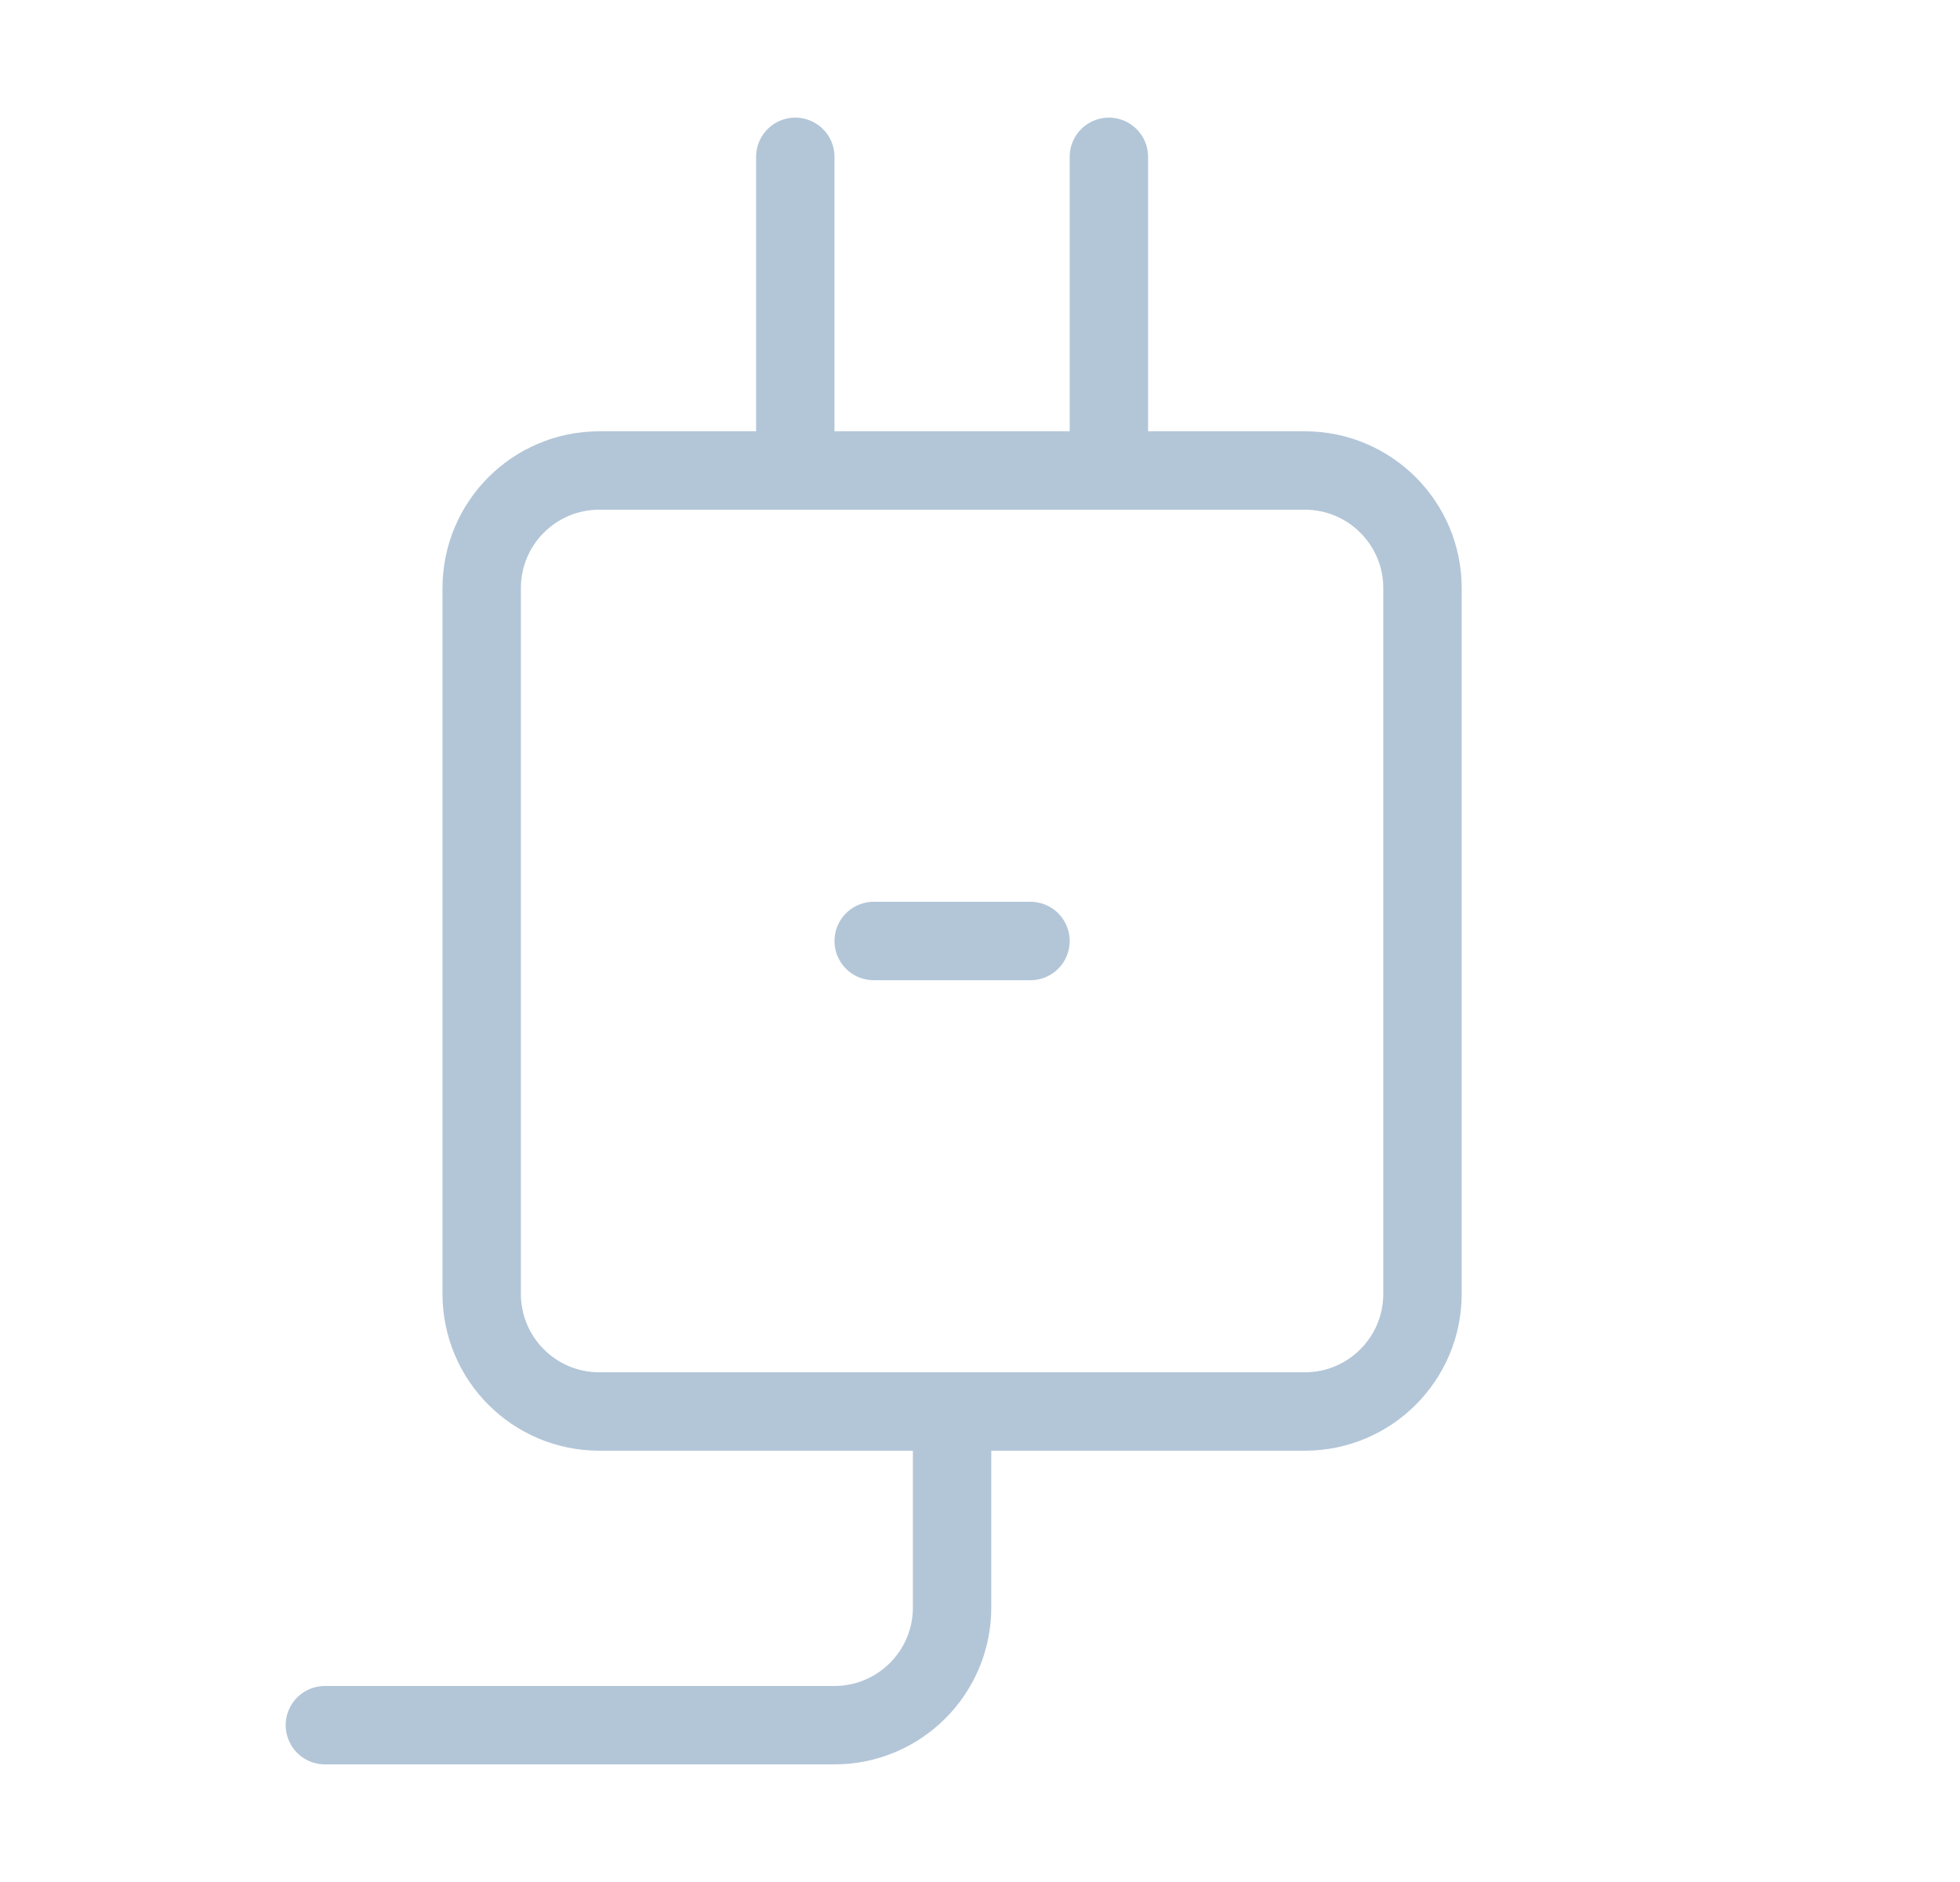<svg width="25" height="24" viewBox="0 0 25 24" fill="none" xmlns="http://www.w3.org/2000/svg">
<path d="M16.644 6H7.644C6.815 6 6.144 6.672 6.144 7.5V16.5C6.144 17.328 6.815 18 7.644 18H16.644C17.472 18 18.144 17.328 18.144 16.5V7.5C18.144 6.672 17.472 6 16.644 6Z" stroke="#B3C6D8"/>
<path d="M12.144 18V20.5C12.144 21.328 11.472 22 10.644 22H4.144" stroke="#B3C6D8" stroke-linecap="round" stroke-linejoin="round"/>
<path d="M10.144 6V2" stroke="#B3C6D8" stroke-linecap="round" stroke-linejoin="round"/>
<path d="M14.144 6V2" stroke="#B3C6D8" stroke-linecap="round" stroke-linejoin="round"/>
<path d="M11.144 12H13.144" stroke="#B3C6D8" stroke-linecap="round" stroke-linejoin="round"/>
</svg>
